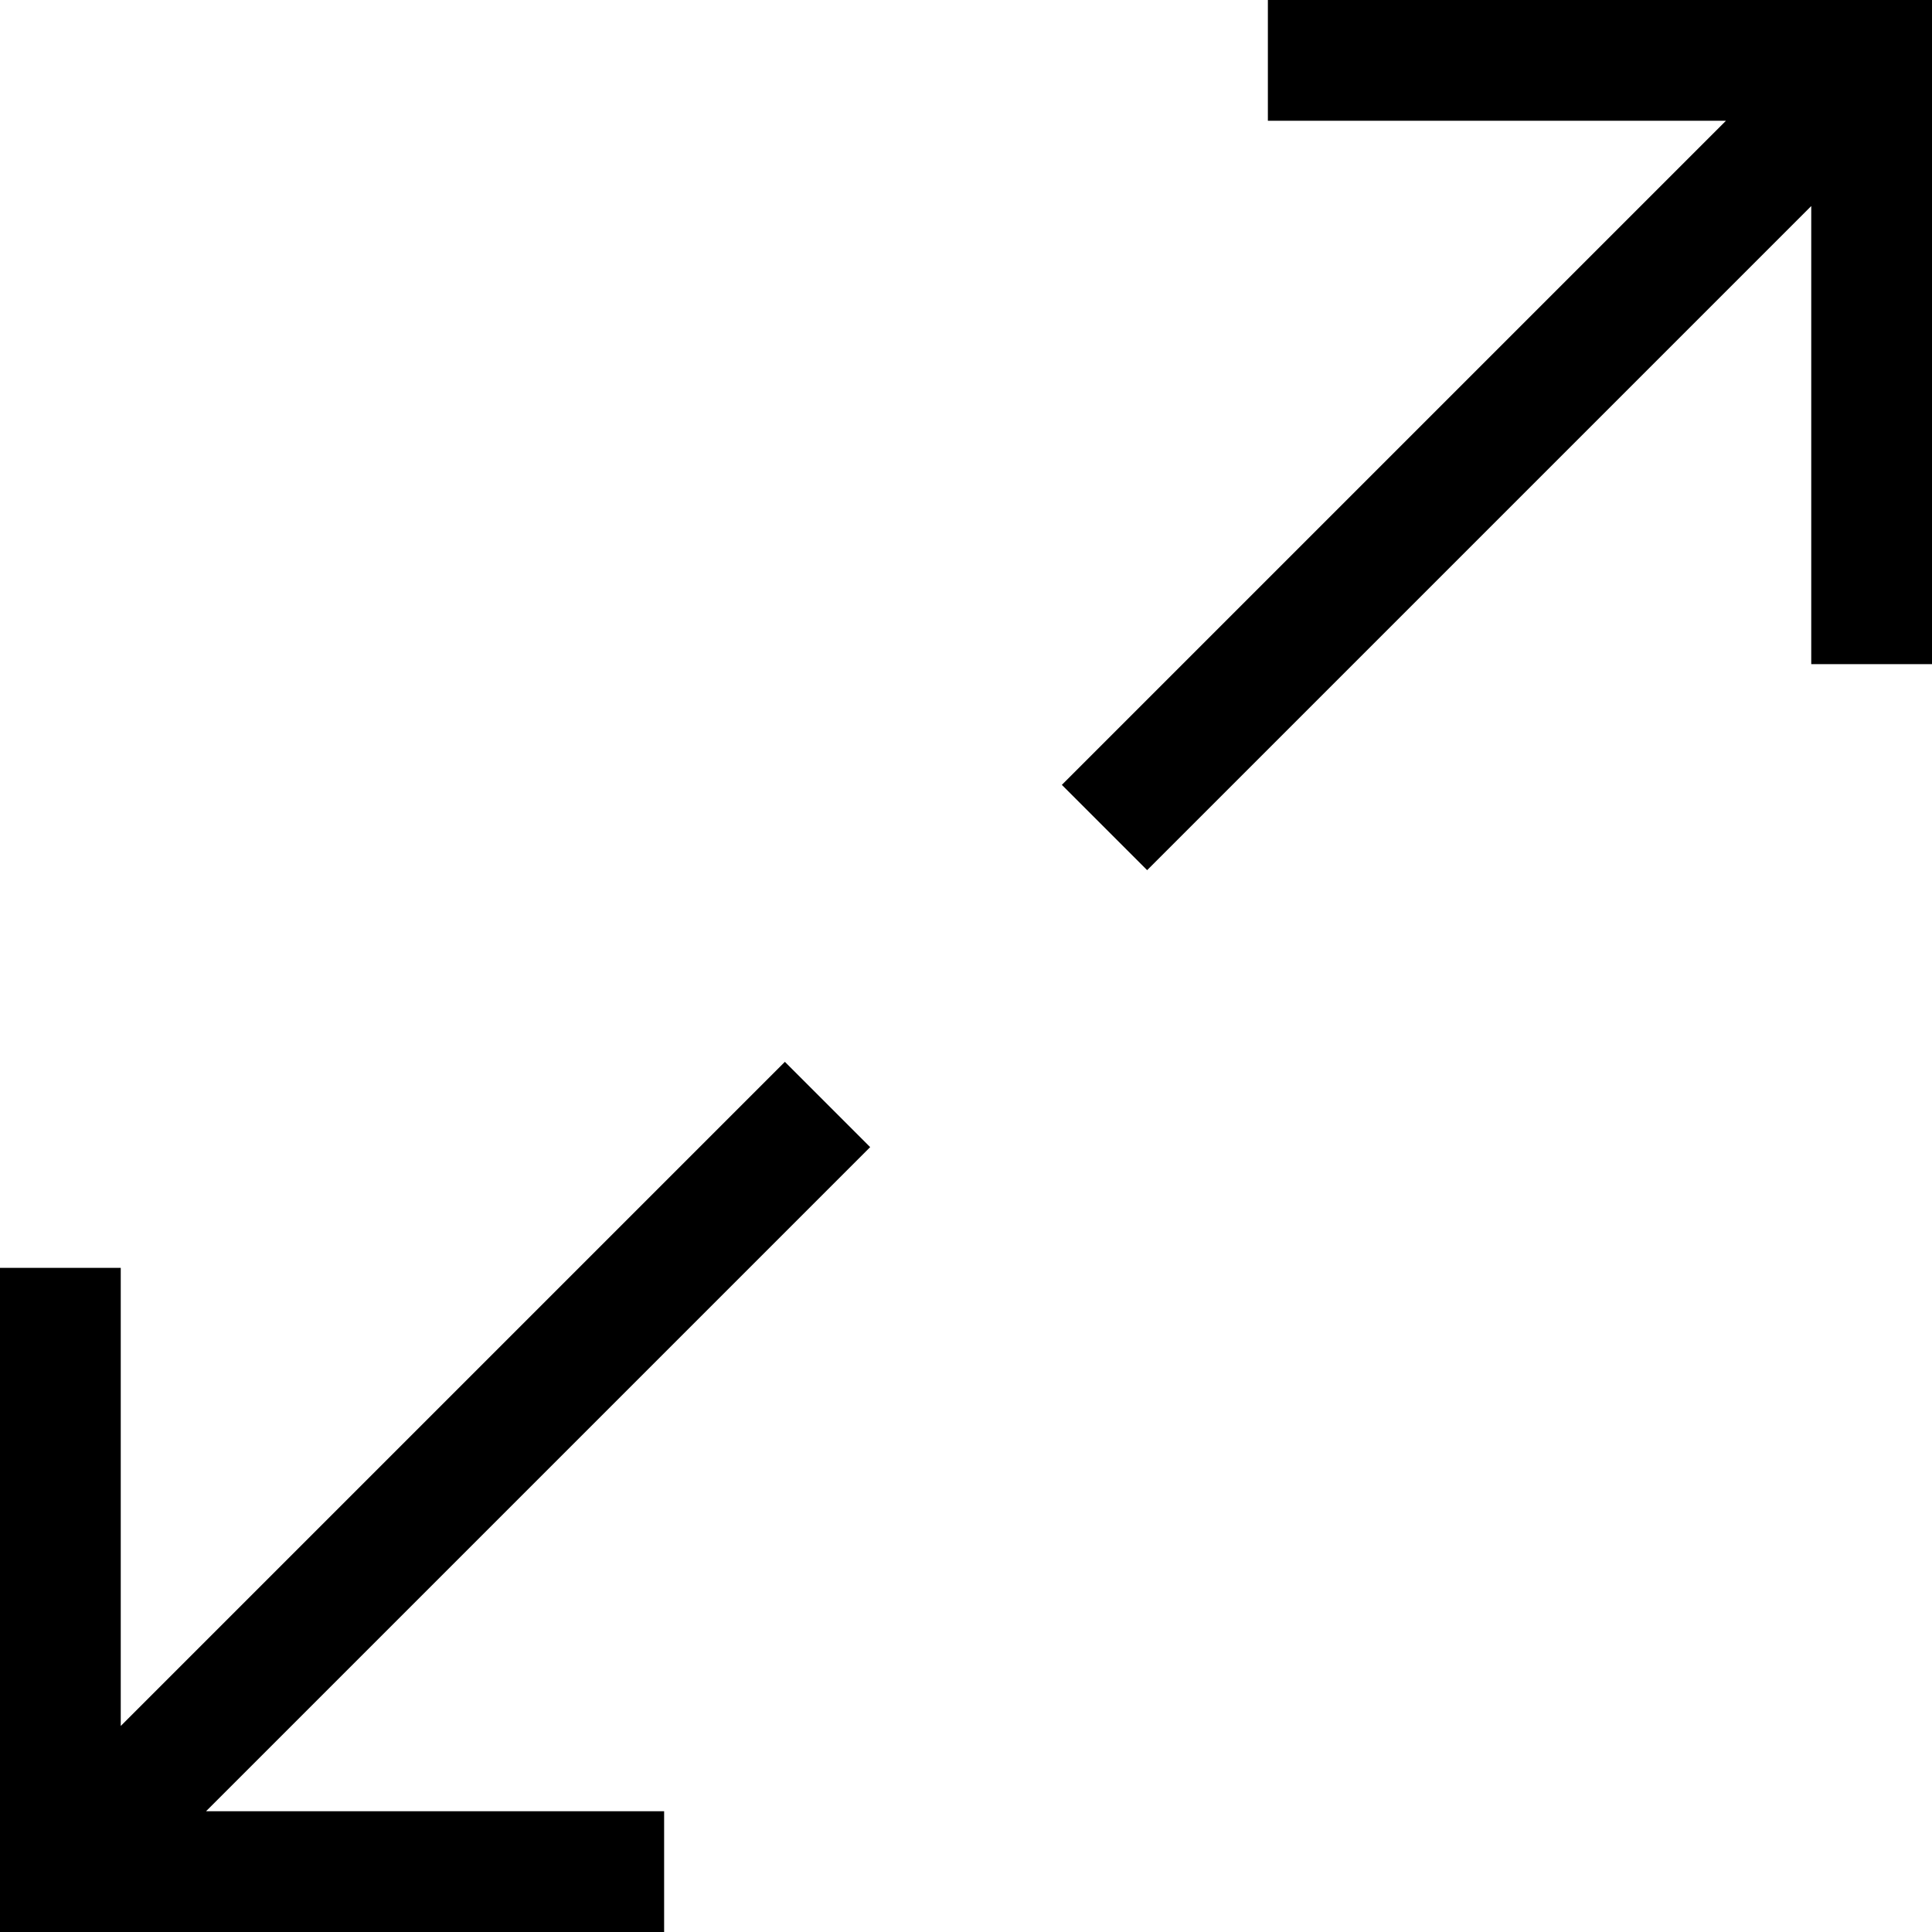 <svg xmlns="http://www.w3.org/2000/svg" viewBox="0 0 512 512"><!--! Font Awesome Pro 6.5.0 by @fontawesome - https://fontawesome.com License - https://fontawesome.com/license (Commercial License) Copyright 2023 Fonticons, Inc. --><path d="M292.7 196.7L281.4 208 304 230.6l11.3-11.3L480 54.6V160v16h32V160 16 0H496 352 336V32h16H457.4L292.7 196.7zM219.3 315.3L230.6 304 208 281.4l-11.3 11.3L32 457.4V352 336H0v16V496v16H16 160h16V480H160 54.6L219.3 315.3z"/></svg>